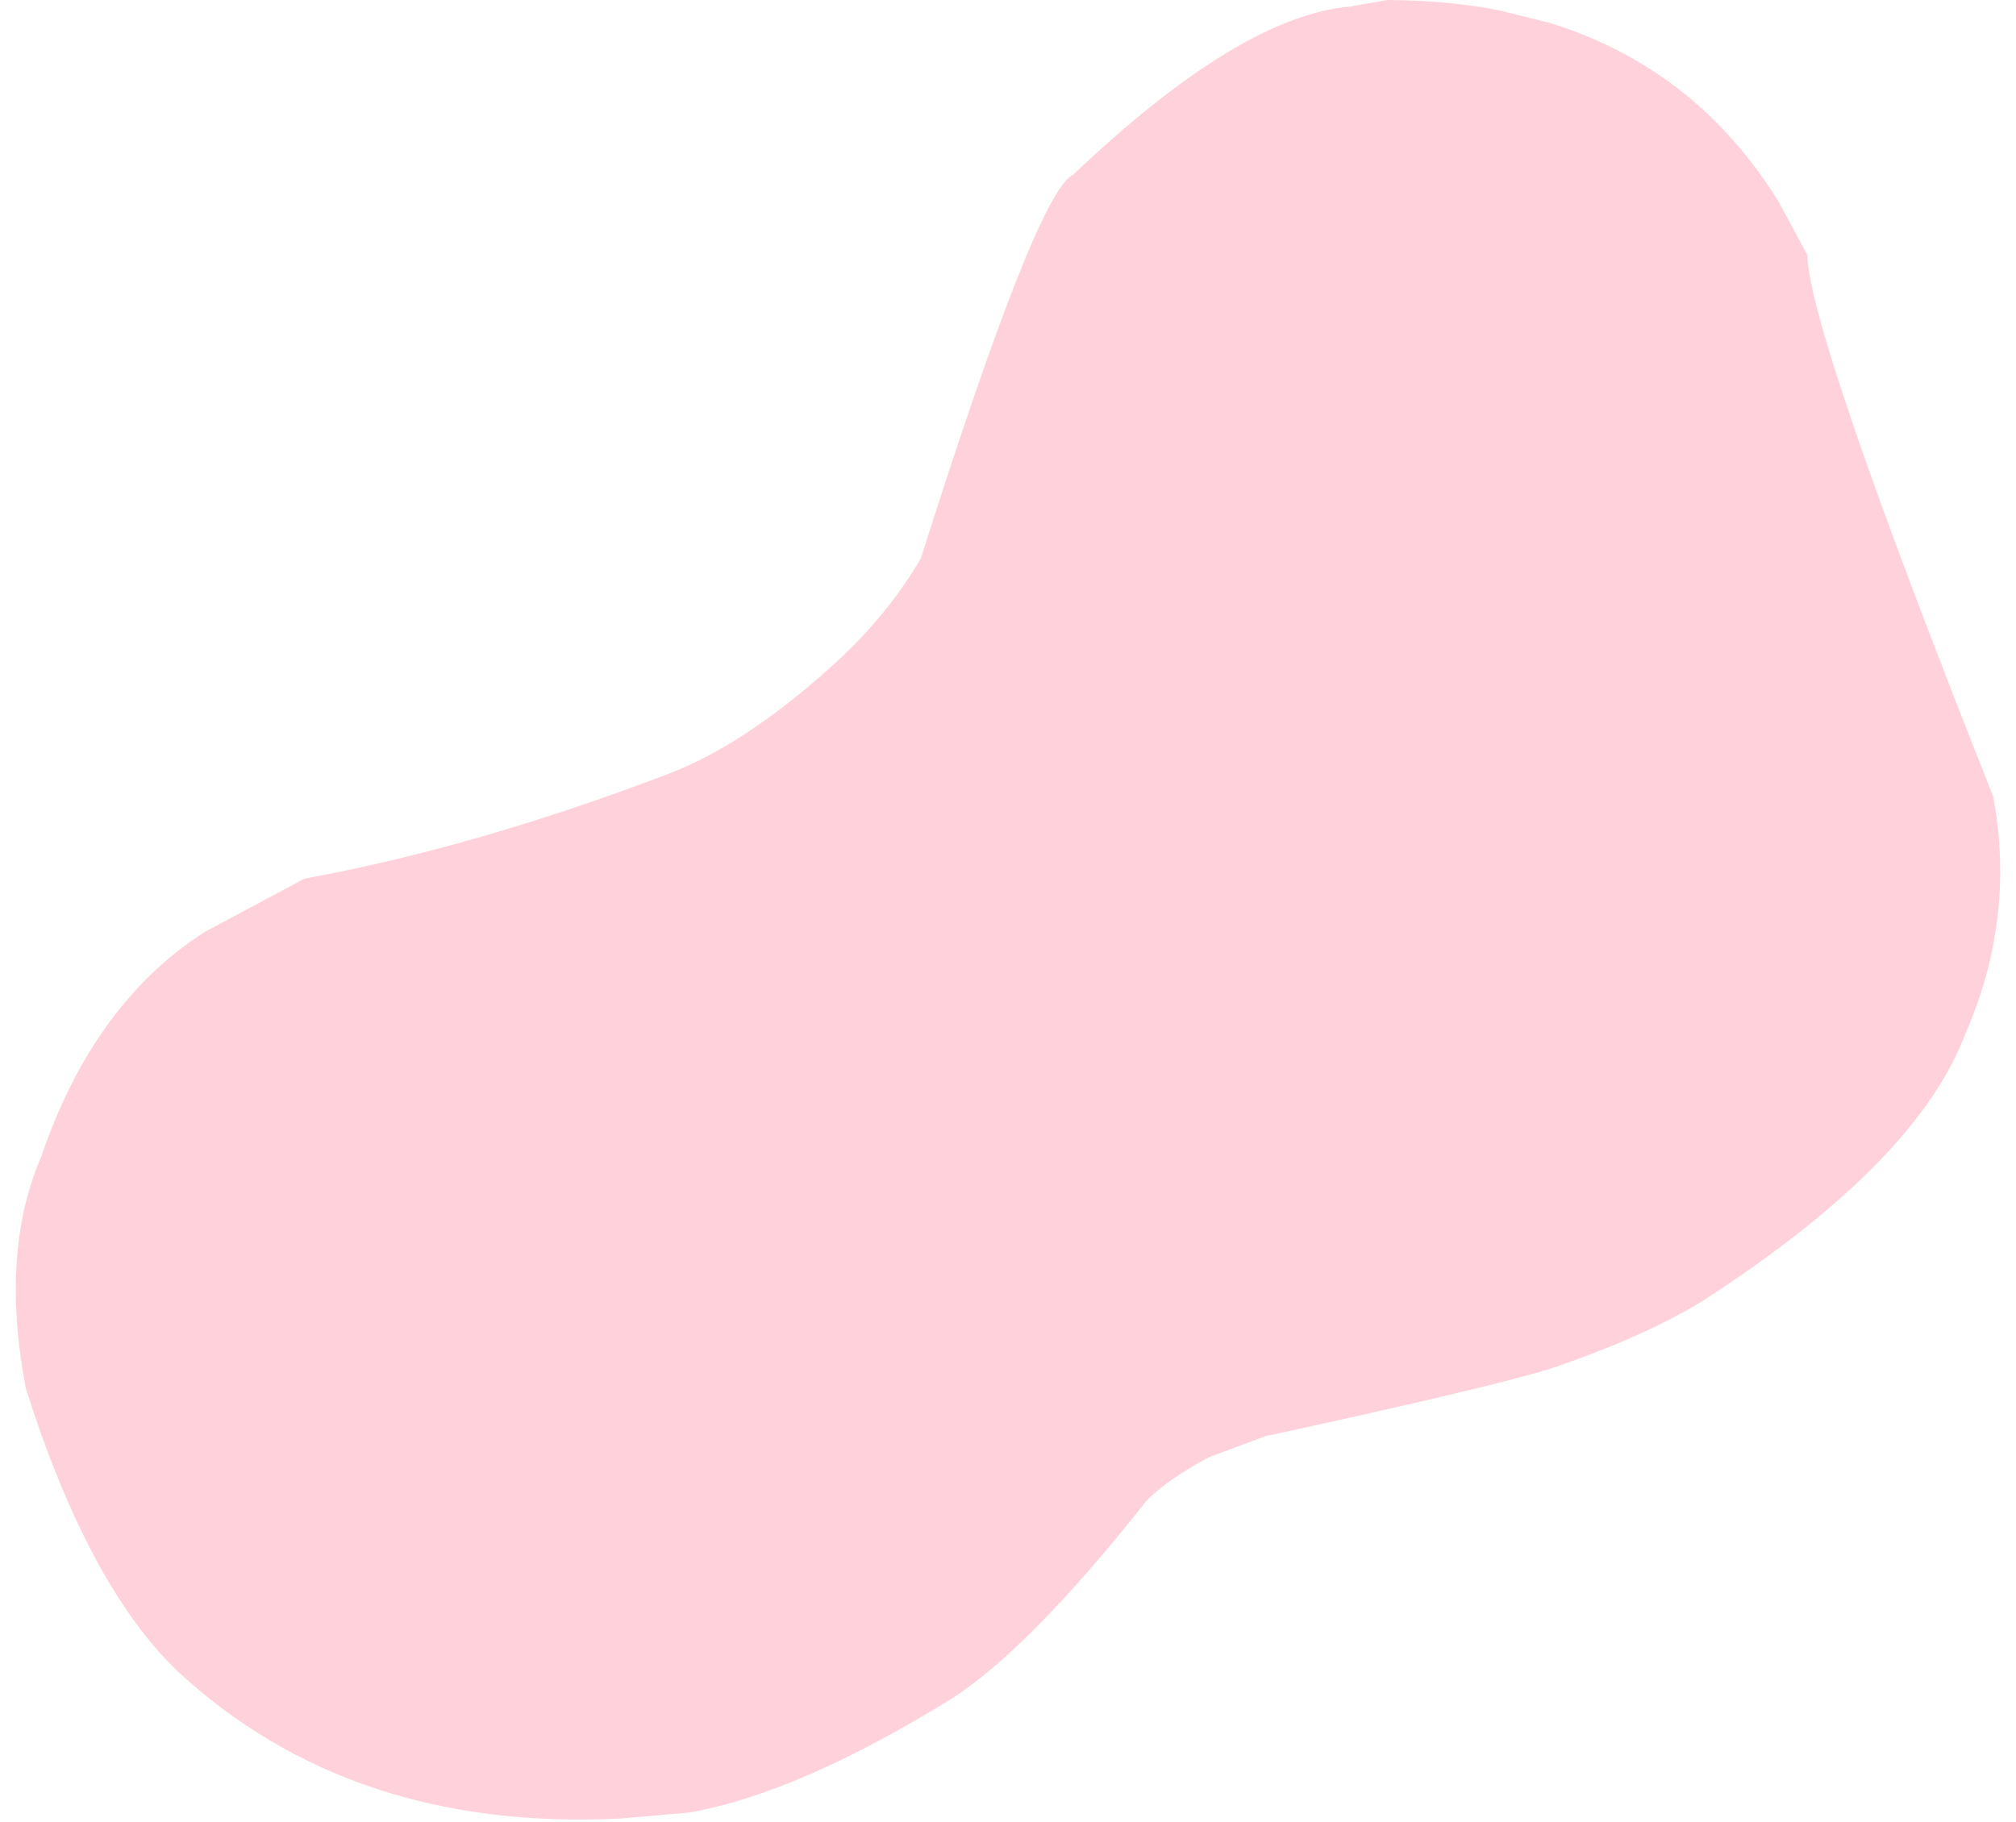<?xml version="1.0" encoding="UTF-8" standalone="no"?><svg xmlns="http://www.w3.org/2000/svg" xmlns:xlink="http://www.w3.org/1999/xlink" fill="#000000" height="1634.3" preserveAspectRatio="xMidYMid meet" version="1" viewBox="-354.9 260.8 1808.0 1634.3" width="1808" zoomAndPan="magnify"><g><g fill="#ffd2db" id="change1_1"><path d="M889.361,260.796L856.004,266.695Q757.376,275.021,607.539,417.549Q575.544,431.269,470.866,761.966Q439.485,814.945,391.001,858.455Q313.072,928.759,244.901,954.833Q71.778,1020.892,-81.822,1048.989L-170.959,1096.596Q-271.077,1160.527,-318.148,1298.932Q-354.917,1384.263,-331.838,1505.937Q-276.095,1682.278,-196.173,1759.492Q-118.477,1831.651,-19.29,1864.825Q30.304,1881.412,85.27,1888.254Q140.237,1895.095,200.576,1892.19L262.258,1886.849Q360.137,1870.216,499.806,1783.838Q569.571,1738.342,673.646,1606.715Q692.034,1588.042,729.078,1568.136L779.854,1549.174Q986.566,1504.311,1037.599,1487.934Q1121.363,1459.182,1172.918,1427.258Q1364.361,1303.458,1407.698,1188.046Q1453.055,1084.402,1432.621,975.241Q1267.27,558.789,1265.996,489.45L1240.126,441.656Q1190.584,361.665,1115.792,317.051Q1078.396,294.745,1034.688,281.283L989.402,270.032Q942.538,260.992,889.361,260.796"/></g></g></svg>